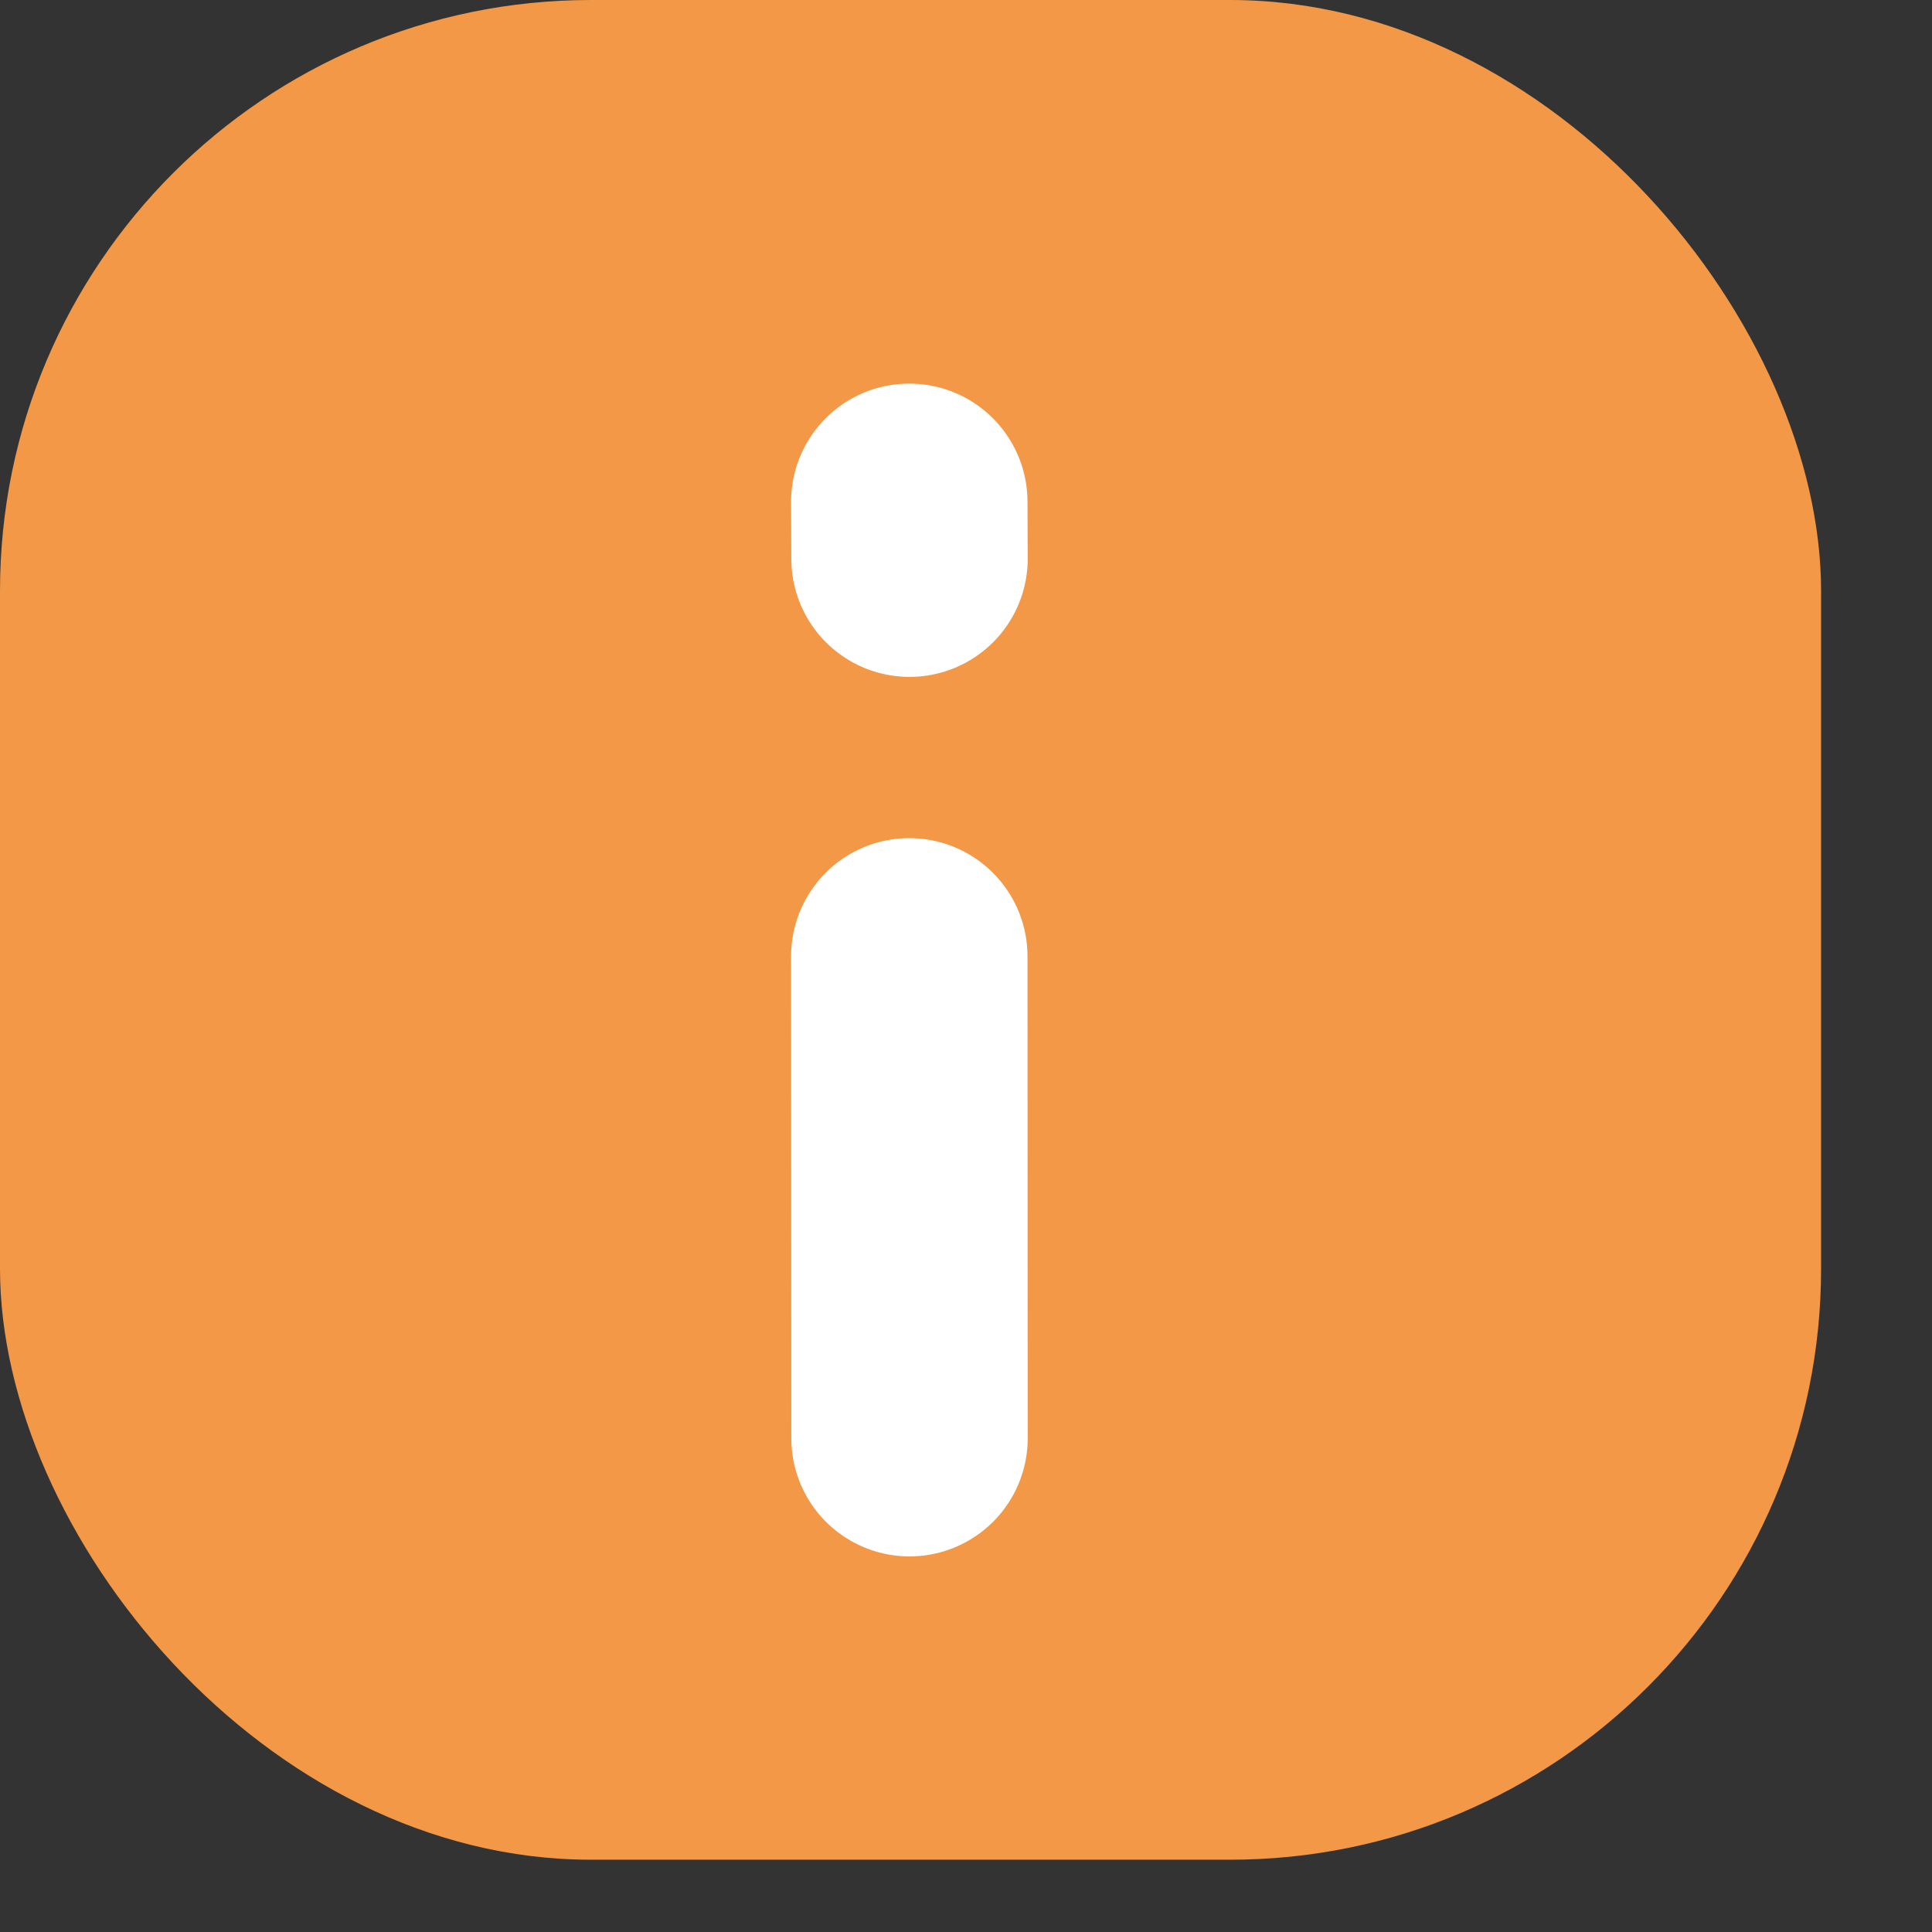 <svg width="17" height="17" viewBox="0 0 17 17" xmlns="http://www.w3.org/2000/svg">
    <rect x="0" y="0" width="17" height="17" fill="#333333" stroke="none"/>
    <g fill="none" fill-rule="evenodd">
        <rect fill="#F39846" width="16.024" height="16.364" rx="5.2"/>
        <g fill="#FFF" fill-rule="nonzero">
            <path d="M8.003 13.695a1.04 1.04 0 0 1-1.04-1.04l-.002-4.24a1.04 1.04 0 0 1 2.08 0l.002 4.24a1.04 1.04 0 0 1-1.04 1.04zM8.006 5.956a1.04 1.04 0 0 1-1.043-1.037l-.002-.5a1.04 1.04 0 0 1 2.08-.007l.002.5a1.04 1.04 0 0 1-1.037 1.044z"/>
        </g>
    </g>
</svg>

